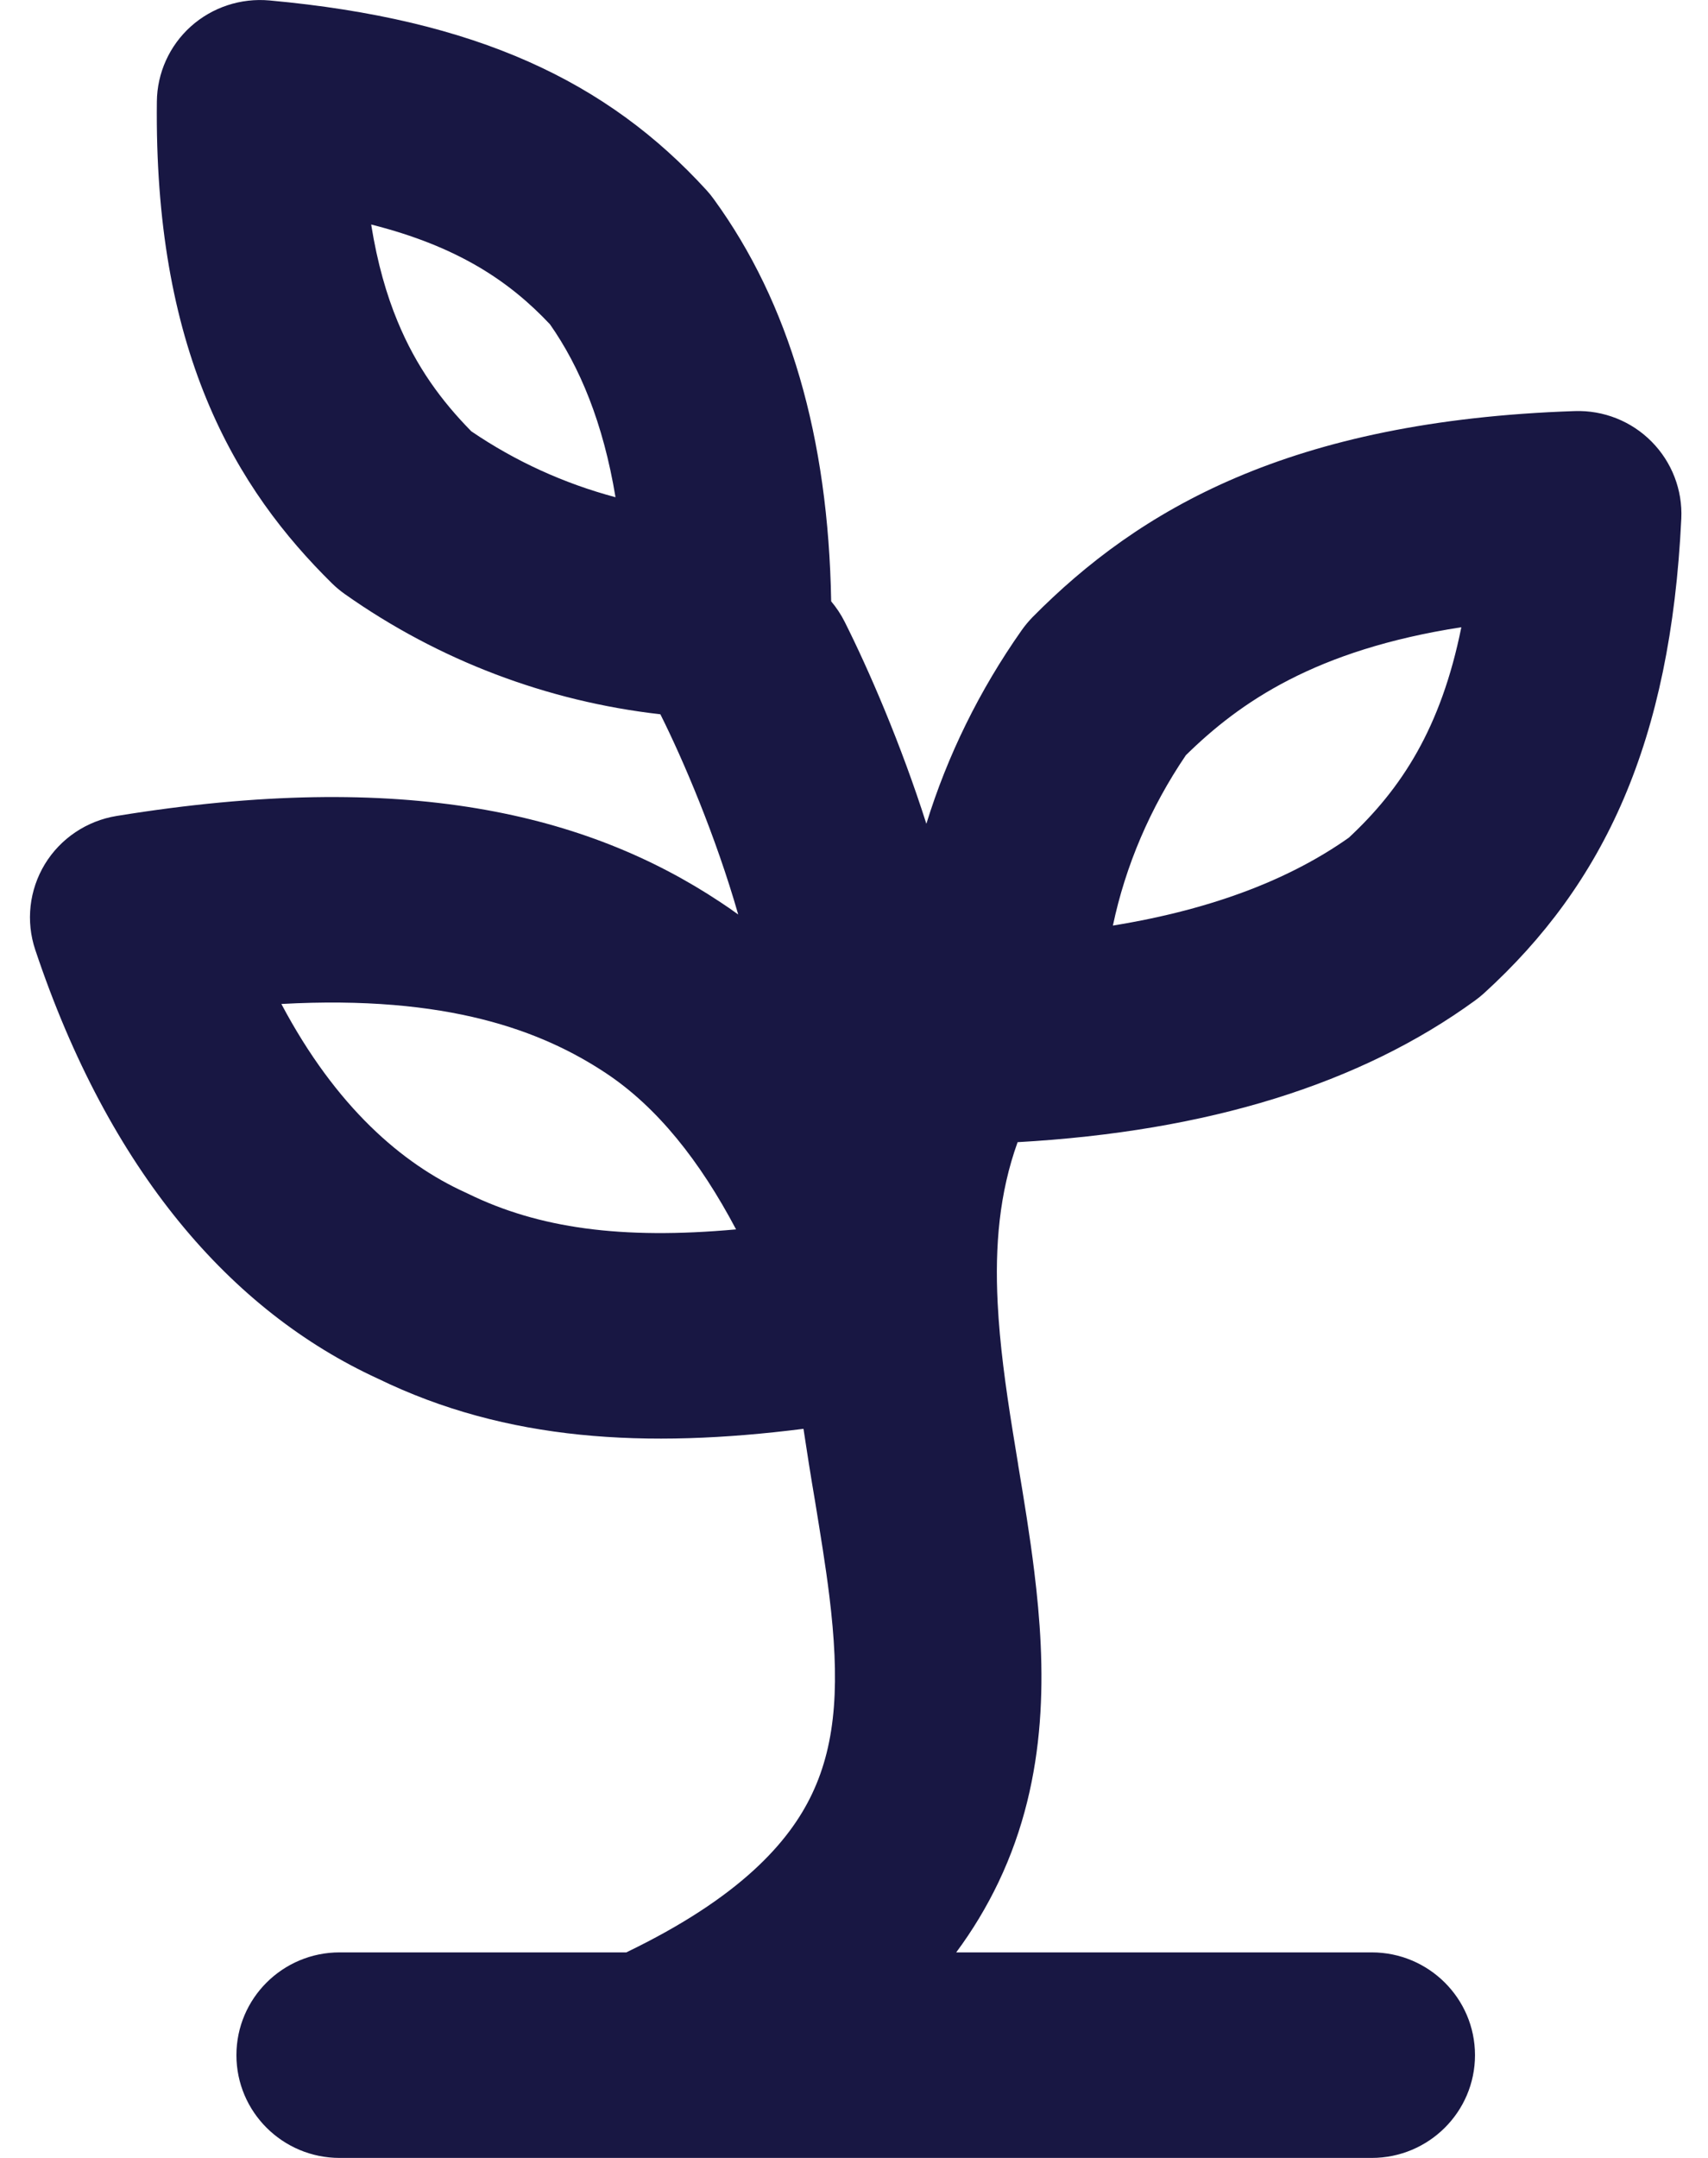 <svg width="19" height="24" viewBox="0 0 19 24" fill="none" xmlns="http://www.w3.org/2000/svg">
<path fill-rule="evenodd" clip-rule="evenodd" d="M2.998 0.005C2.678 -0.024 2.361 0.081 2.123 0.294C1.885 0.508 1.748 0.811 1.745 1.13C1.73 2.479 1.932 3.554 2.298 4.441C2.666 5.335 3.176 5.978 3.693 6.488C3.738 6.532 3.786 6.572 3.837 6.608C4.878 7.343 6.085 7.801 7.346 7.944C7.601 8.453 7.963 9.302 8.212 10.171C8.146 10.123 8.08 10.077 8.011 10.032C6.531 9.051 4.503 8.553 1.297 9.075C0.965 9.129 0.673 9.325 0.499 9.611C0.325 9.898 0.286 10.246 0.392 10.563C1.214 13.021 2.567 14.582 4.204 15.333C5.636 16.03 7.191 16.112 8.938 15.891C8.958 16.023 8.978 16.152 8.998 16.279C9.021 16.424 9.044 16.563 9.067 16.698C9.127 17.068 9.184 17.41 9.226 17.753C9.34 18.682 9.311 19.369 9.032 19.954C8.778 20.488 8.232 21.104 6.967 21.714H3.778C3.144 21.714 2.63 22.226 2.63 22.857C2.63 23.488 3.144 24 3.778 24H7.198C7.215 24 7.231 24 7.248 24H15.259C15.893 24 16.408 23.488 16.408 22.857C16.408 22.226 15.893 21.714 15.259 21.714H10.637C10.821 21.466 10.977 21.206 11.107 20.934C11.671 19.752 11.635 18.532 11.505 17.475C11.457 17.082 11.39 16.674 11.326 16.291L11.326 16.288C11.305 16.162 11.285 16.039 11.266 15.92C11.185 15.417 11.121 14.948 11.098 14.491C11.066 13.855 11.117 13.267 11.32 12.703C13.44 12.583 15.134 12.056 16.412 11.125C16.446 11.1 16.478 11.074 16.509 11.046C17.846 9.828 18.584 8.253 18.703 5.768C18.718 5.45 18.598 5.139 18.373 4.912C18.148 4.684 17.837 4.561 17.517 4.572C14.345 4.679 12.668 5.669 11.486 6.864C11.442 6.91 11.401 6.958 11.364 7.011C10.895 7.678 10.539 8.403 10.305 9.162C10.022 8.274 9.666 7.453 9.397 6.917C9.355 6.833 9.304 6.757 9.246 6.688C9.215 4.863 8.781 3.37 7.941 2.216C7.916 2.181 7.89 2.149 7.861 2.117C6.756 0.906 5.302 0.215 2.998 0.005ZM6.847 5.53C6.277 5.378 5.735 5.132 5.243 4.797C4.915 4.463 4.632 4.083 4.422 3.573C4.301 3.281 4.198 2.929 4.129 2.497C5.095 2.741 5.668 3.129 6.118 3.607C6.449 4.079 6.71 4.703 6.847 5.53ZM13.192 8.399C12.793 8.987 12.52 9.63 12.38 10.294C13.534 10.107 14.383 9.756 15.005 9.316C15.588 8.773 16.03 8.099 16.256 6.976C14.633 7.227 13.792 7.81 13.192 8.399ZM3.13 11.166C3.74 12.316 4.477 12.944 5.174 13.261C5.184 13.266 5.194 13.271 5.204 13.275C5.989 13.66 6.912 13.789 8.188 13.673C7.785 12.91 7.31 12.313 6.74 11.935C6.031 11.465 4.981 11.064 3.13 11.166Z" fill="#181743"/>
</svg>
